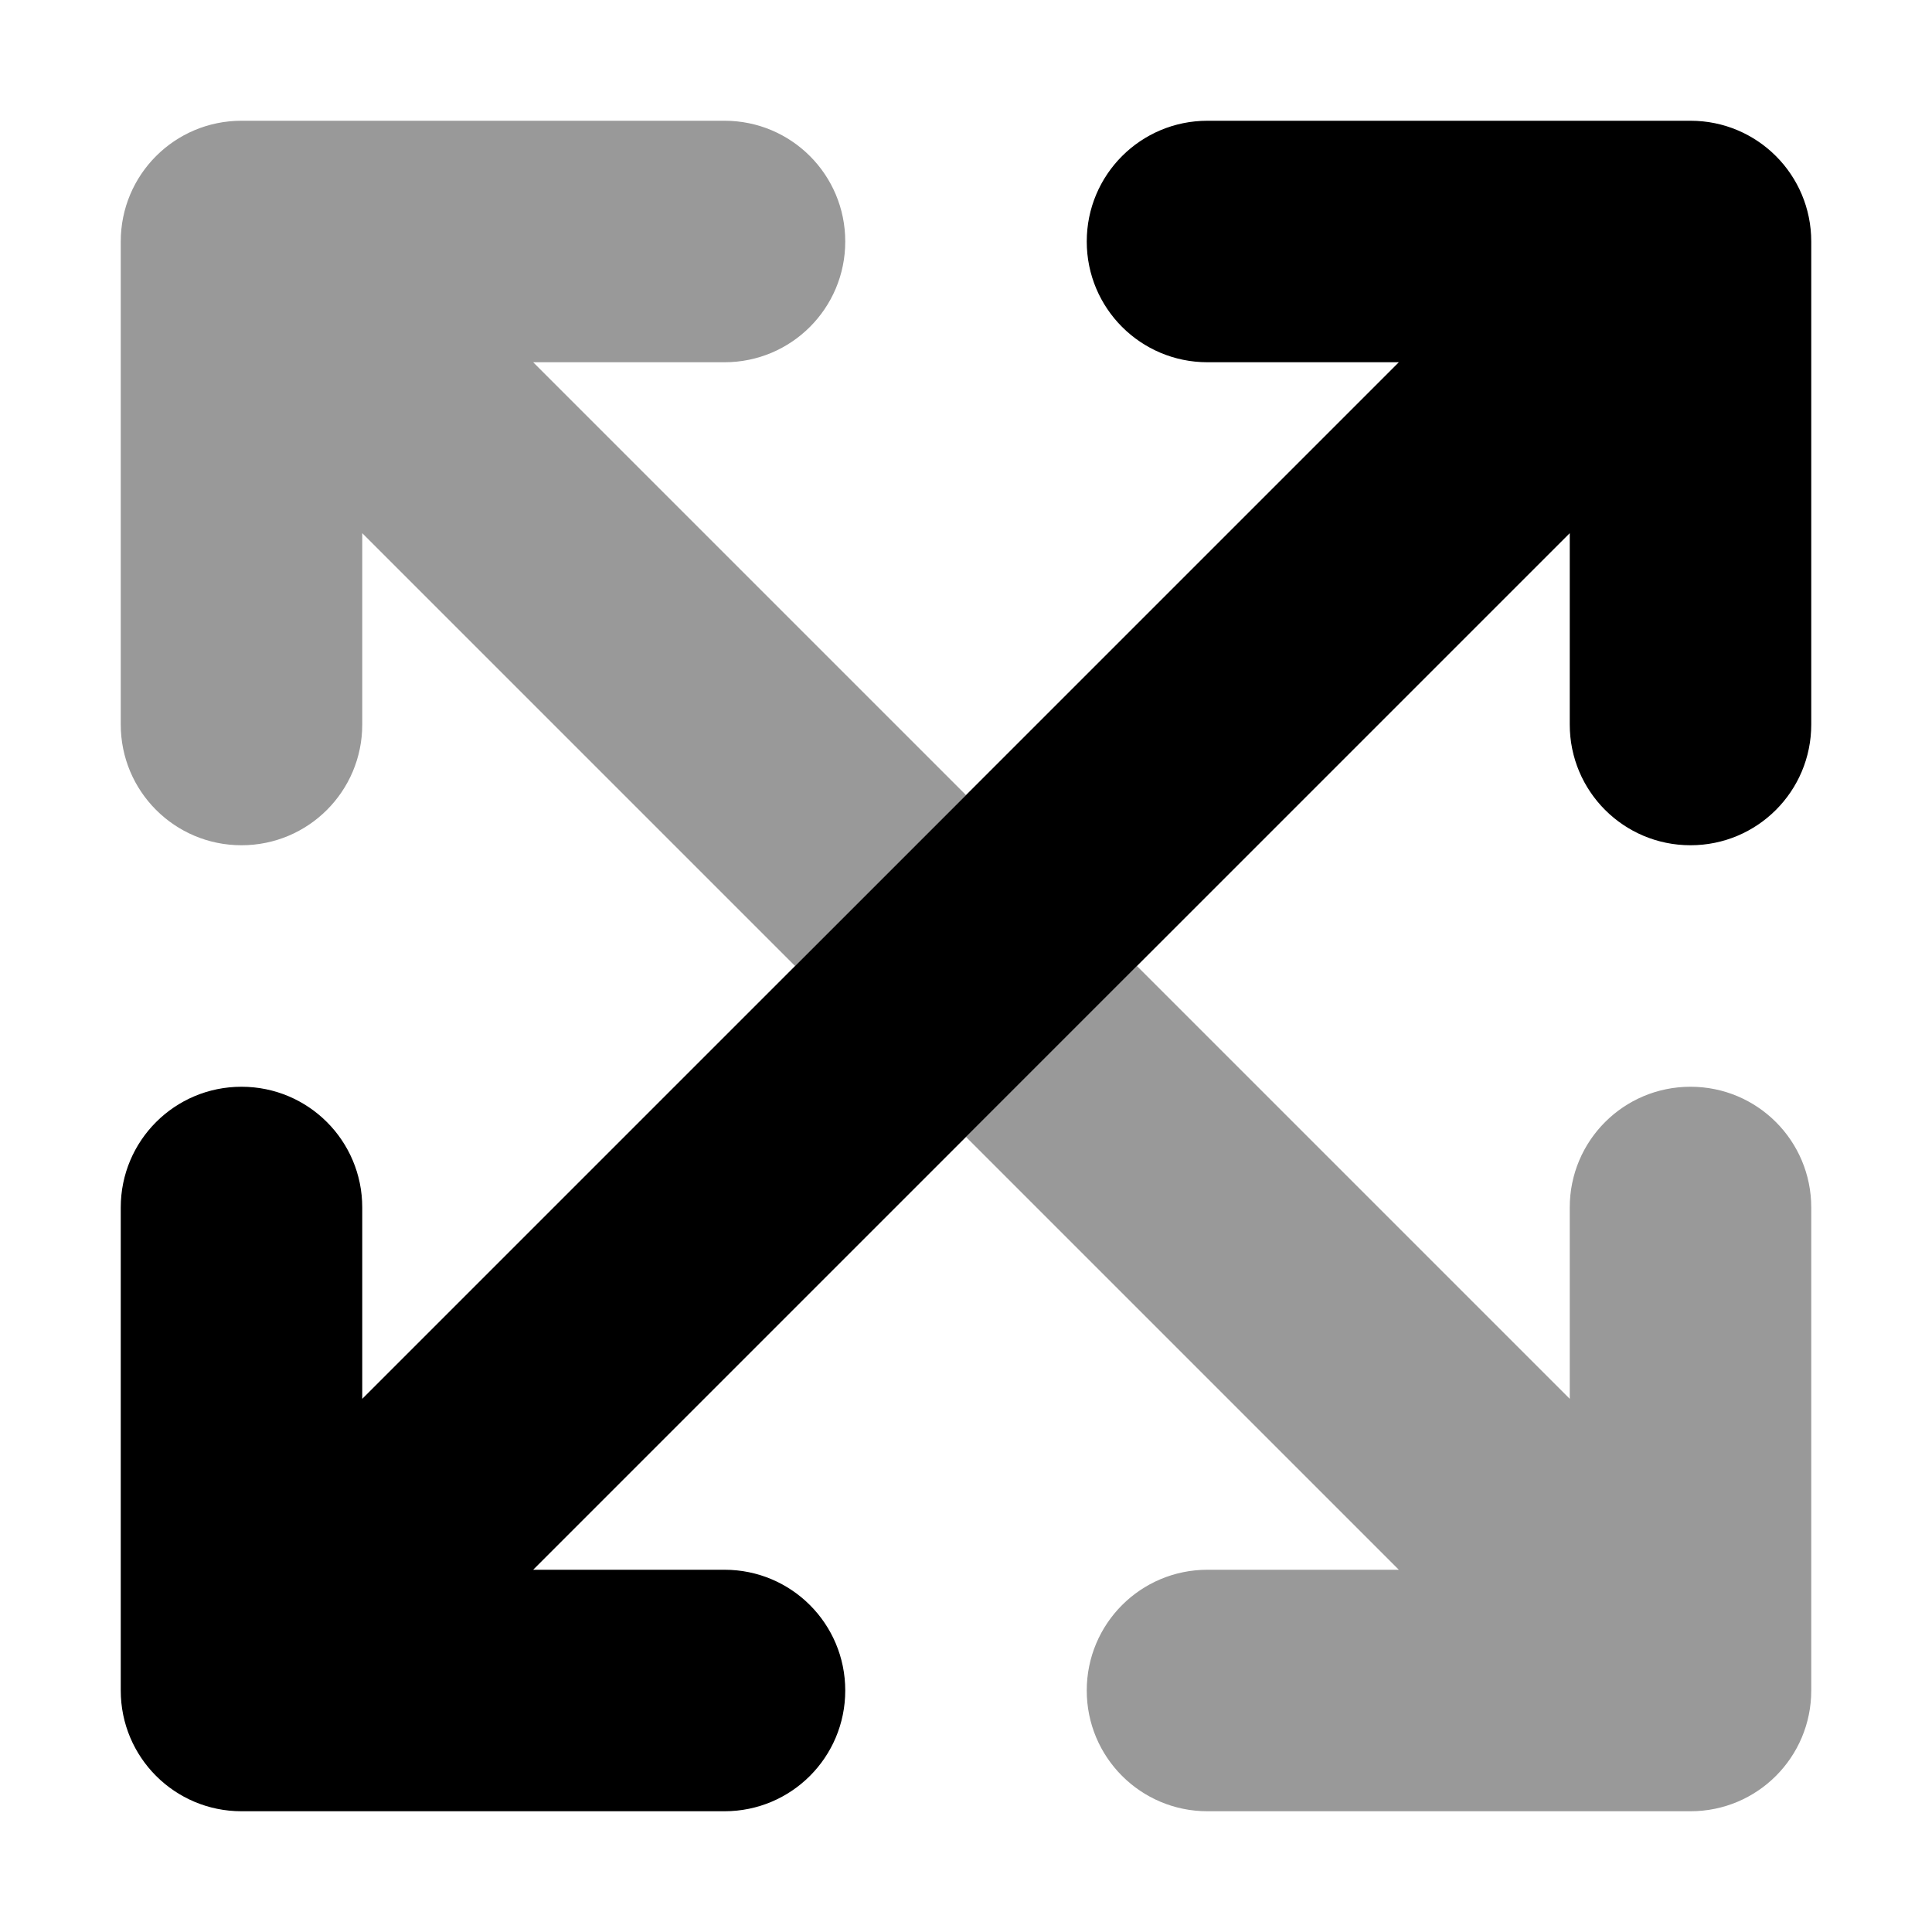 <svg xmlns="http://www.w3.org/2000/svg" viewBox="0 0 512 512"><!--! Font Awesome Pro 6.5.2 by @fontawesome - https://fontawesome.com License - https://fontawesome.com/license (Commercial License) Copyright 2024 Fonticons, Inc. --><defs><style>.fa-secondary{opacity:.4}</style></defs><path class="fa-secondary" d="M192 32c17.7 0 32 14.3 32 32s-14.3 32-32 32H141.3L256 210.7 210.7 256 96 141.3V192c0 17.7-14.3 32-32 32s-32-14.3-32-32V64c0-17.7 14.3-32 32-32H192zm64 269.3L301.3 256 416 370.7V320c0-17.7 14.3-32 32-32s32 14.3 32 32V448c0 17.7-14.3 32-32 32H320c-17.7 0-32-14.3-32-32s14.3-32 32-32h50.7L256 301.3z"/><path class="fa-primary" d="M288 64c0-17.7 14.3-32 32-32H448c17.7 0 32 14.3 32 32V192c0 17.7-14.3 32-32 32s-32-14.3-32-32V141.3L141.3 416H192c17.7 0 32 14.3 32 32s-14.3 32-32 32H64c-17.7 0-32-14.3-32-32V320c0-17.7 14.3-32 32-32s32 14.3 32 32v50.7L370.7 96H320c-17.7 0-32-14.3-32-32z"/></svg>